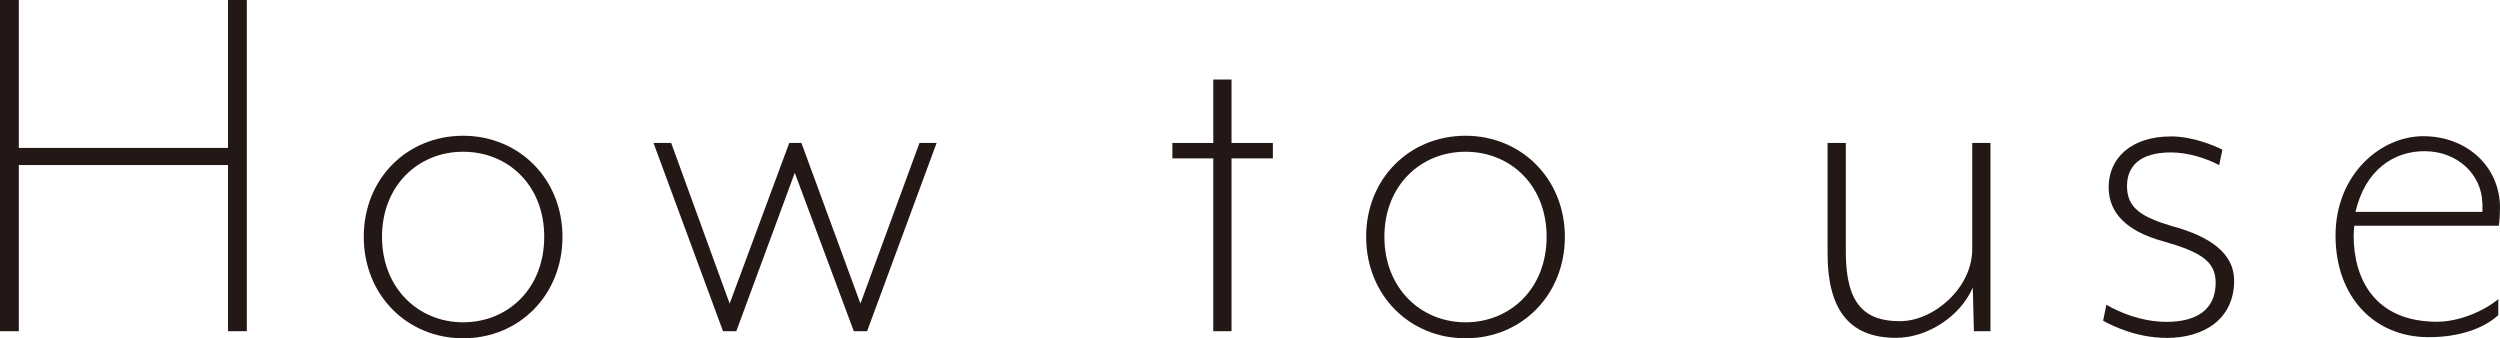 <?xml version="1.0" encoding="UTF-8"?><svg id="_イヤー_2" xmlns="http://www.w3.org/2000/svg" viewBox="0 0 221.92 30.03"><defs><style>.cls-1{fill:#231815;}</style></defs><g id="_イヤー_1-2"><g><path class="cls-1" d="M20.24,29.4V14.65H1.67v14.75H0V0H1.67V13.13H20.24V0h1.67V29.4h-1.67Z"/><path class="cls-1" d="M41.11,30.03c-4.95,0-8.82-3.82-8.82-9.01s3.87-8.97,8.82-8.97,8.82,3.82,8.82,8.97-3.82,9.01-8.82,9.01Zm0-16.56c-3.97,0-7.2,2.99-7.2,7.55s3.23,7.59,7.2,7.59,7.2-2.99,7.2-7.59-3.23-7.55-7.2-7.55Z"/><path class="cls-1" d="M65.36,29.4h-1.18l-6.17-16.71h1.57l5.19,14.26,5.29-14.26h1.08l5.24,14.26,5.24-14.26h1.52l-6.17,16.71h-1.18l-5.24-14.06-5.19,14.06Z"/><path class="cls-1" d="M109.32,14.06v15.34h-1.62V14.06h-3.63v-1.37h3.63V7.06h1.62v5.63h3.67v1.37h-3.67Z"/><path class="cls-1" d="M130.09,30.03c-4.95,0-8.82-3.82-8.82-9.01s3.87-8.97,8.82-8.97,8.82,3.82,8.82,8.97-3.82,9.01-8.82,9.01Zm0-16.56c-3.97,0-7.2,2.99-7.2,7.55s3.23,7.59,7.2,7.59,7.2-2.99,7.2-7.59-3.23-7.55-7.2-7.55Z"/><path class="cls-1" d="M163.85,12.69v9.7c0,4.7,1.76,6.12,4.8,6.12s6.42-2.99,6.42-6.37V12.69h1.62V29.4h-1.47l-.1-3.87c-1.13,2.6-4.07,4.46-6.81,4.46-3.92,0-6.08-2.21-6.08-7.5V12.69h1.62Z"/><path class="cls-1" d="M192.27,29.99c-2.6,0-4.8-1.08-5.58-1.52l.29-1.42c1.22,.73,3.23,1.52,5.34,1.52,2.6,0,4.36-1.03,4.36-3.48,0-1.91-1.37-2.74-4.65-3.67-3.23-.88-4.85-2.5-4.85-4.8,0-2.55,1.96-4.51,5.54-4.51,1.96,0,3.87,.83,4.56,1.18l-.29,1.37c-1.18-.64-2.84-1.13-4.26-1.13-2.84,0-3.92,1.27-3.92,2.99,0,1.96,1.32,2.74,3.92,3.53,3.48,.93,5.59,2.45,5.59,4.85,0,3.38-2.6,5.1-6.03,5.1Z"/><path class="cls-1" d="M221.82,20.04h-12.84s-.05,.69-.05,.88c0,3.82,1.86,7.64,7.4,7.64,2.01,0,4.21-.98,5.44-2.01v1.42c-1.32,1.22-3.53,1.96-6.17,1.96-4.9,0-8.28-3.63-8.28-9.02s3.97-8.82,7.79-8.82,6.81,2.65,6.81,6.37c0,.39-.05,1.27-.1,1.57Zm-1.47-2.01c-.05-2.5-2.16-4.61-5.14-4.61-2.69,0-5.24,1.62-6.12,5.39h11.27v-.78Z"/></g></g></svg>
